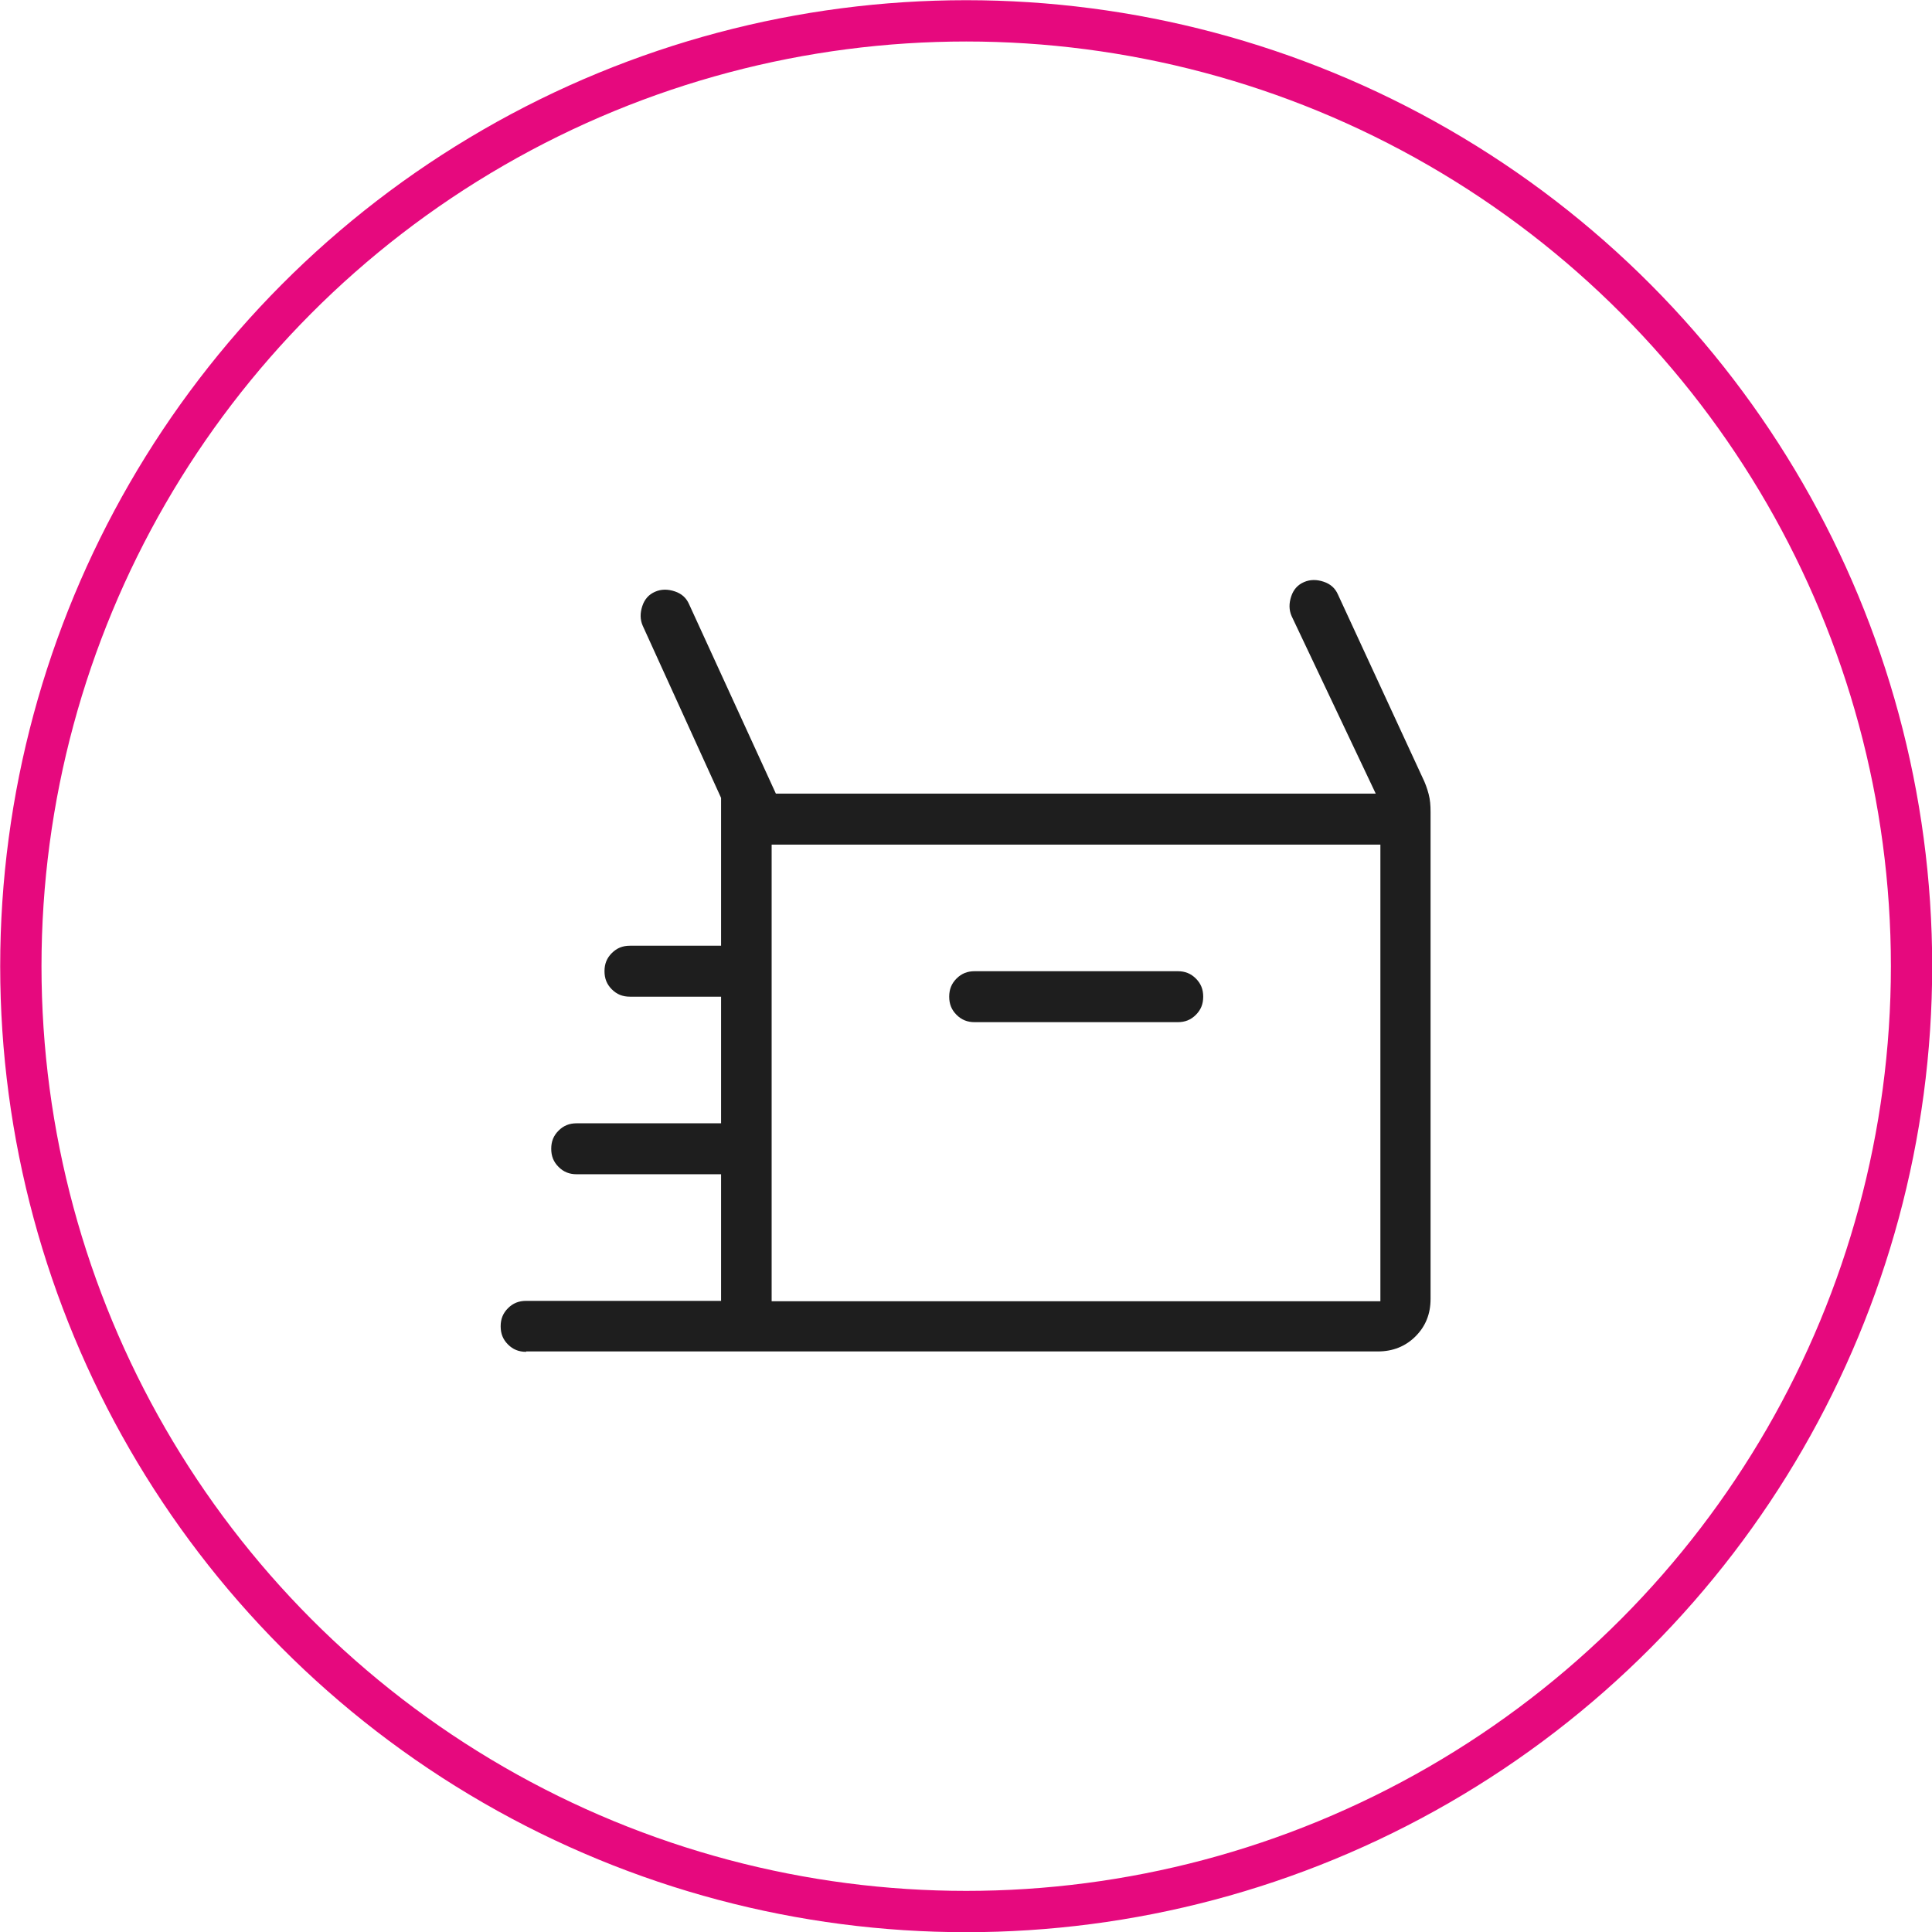 <?xml version="1.0" encoding="UTF-8"?><svg id="Livello_1" xmlns="http://www.w3.org/2000/svg" width="50.05" height="50.05" viewBox="0 0 50.05 50.05"><defs><style>.cls-1{fill:#1e1e1e;}.cls-2{fill:none;stroke:#e6097e;stroke-miterlimit:10;stroke-width:1.07px;}</style></defs><circle class="cls-2" cx="25.03" cy="25.03" r="24.49"/><path class="cls-1" d="m13.63,35.02c-.19,0-.34-.06-.47-.19-.13-.13-.19-.28-.19-.47,0-.19.06-.34.19-.47.13-.13.28-.19.47-.19h5.05v-3.28h-3.74c-.19,0-.34-.06-.47-.19-.13-.13-.19-.28-.19-.47s.06-.34.19-.47c.13-.13.28-.19.47-.19h3.74v-3.28h-2.36c-.19,0-.34-.06-.47-.19-.13-.13-.19-.28-.19-.47,0-.19.06-.34.19-.47.13-.13.28-.19.47-.19h2.36v-3.83l-2.03-4.46c-.07-.16-.07-.33-.01-.51.06-.18.17-.3.33-.37.16-.07.33-.07.51-.01.18.06.3.17.37.33l2.25,4.91h15.54l-2.18-4.6c-.07-.16-.07-.33-.01-.51.06-.18.17-.3.33-.37.16-.07.33-.07.51-.01.18.06.3.17.37.33l2.19,4.74c.07.14.12.28.16.43.04.15.05.3.05.46v12.62c0,.39-.13.71-.39.97-.26.26-.59.39-.97.39H13.63Zm11.62-8.54h5.26c.19,0,.34-.06.47-.19.13-.13.19-.28.19-.47s-.06-.34-.19-.47c-.13-.13-.28-.19-.47-.19h-5.26c-.19,0-.34.06-.47.19-.13.13-.19.28-.19.47,0,.19.06.34.19.47.13.13.28.19.47.19Zm-5.26,7.23h15.77v-11.83h-15.77v11.83Zm0,0v-11.83,11.83Z"/></svg>
